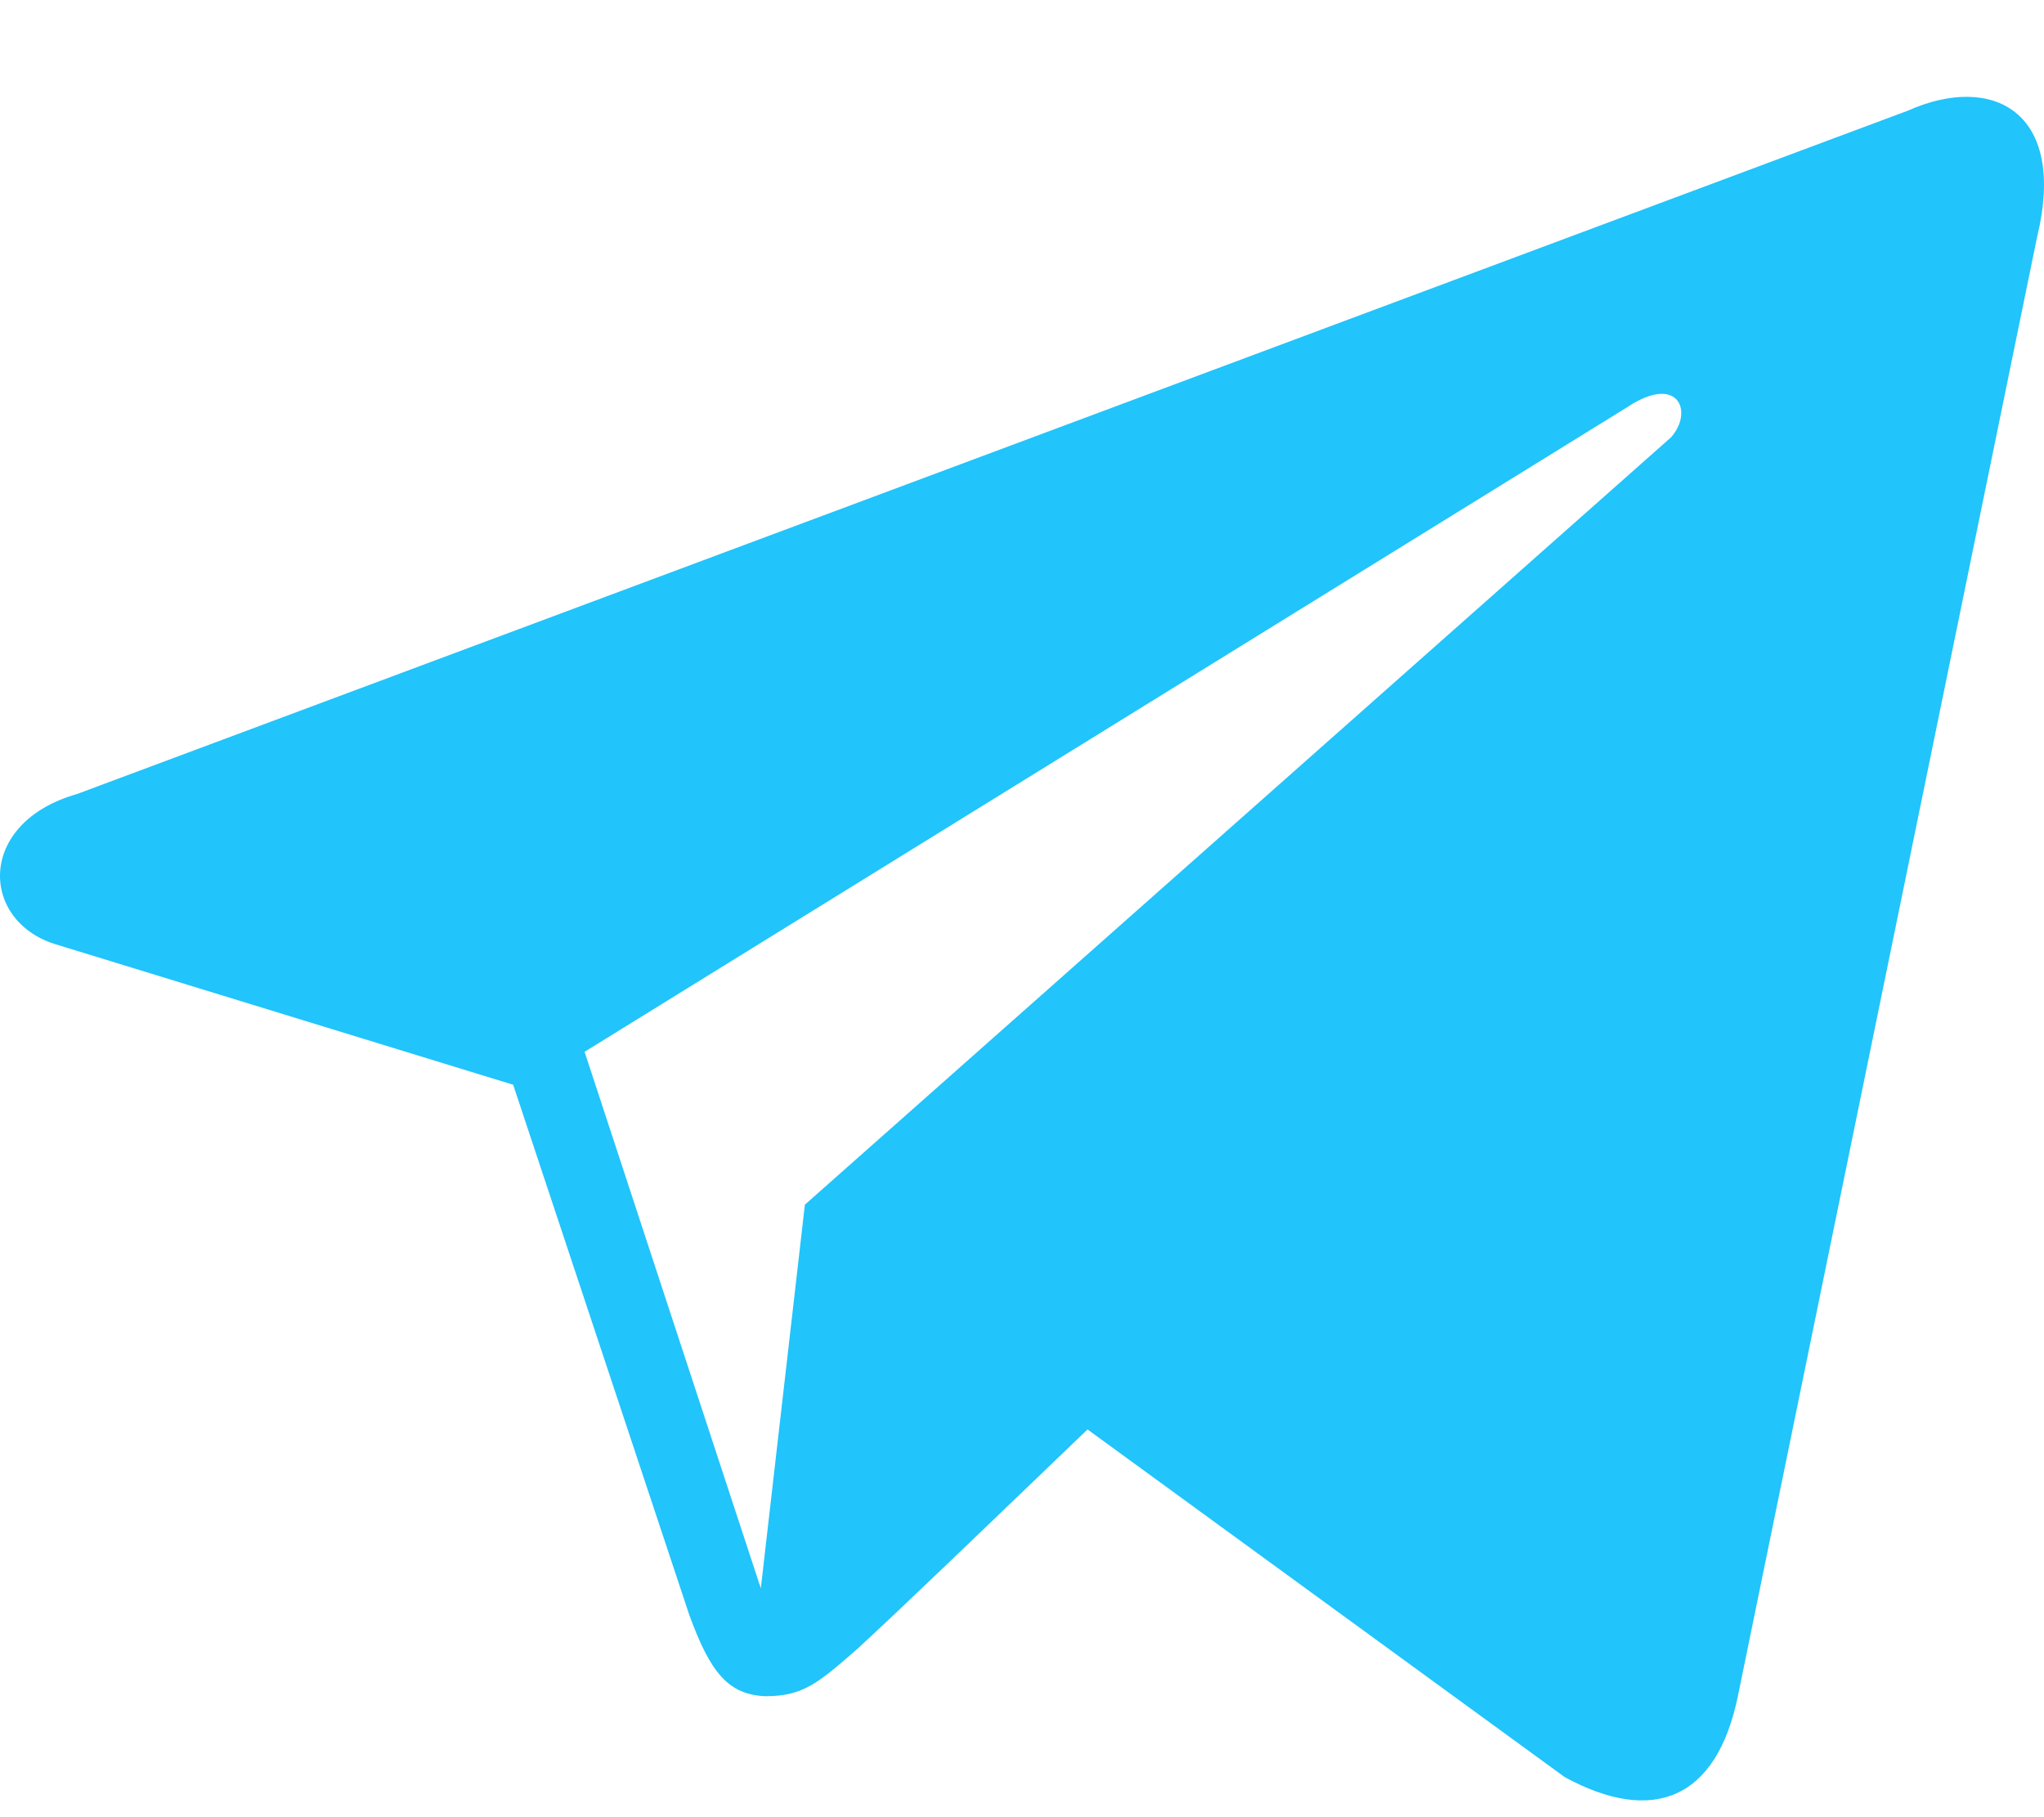 <svg width="18" height="16" viewBox="0 0 18 16" fill="none" xmlns="http://www.w3.org/2000/svg">
<path d="M16.802 0.974L0.679 6.991C-0.204 7.242 -0.177 8.1 0.479 8.311L4.519 9.551L6.071 14.222C6.259 14.737 6.419 14.921 6.741 14.935C7.075 14.935 7.209 14.816 7.557 14.512C7.971 14.13 8.587 13.536 9.577 12.586L13.779 15.647C14.555 16.069 15.117 15.845 15.304 14.935L17.94 2.083C18.207 0.974 17.538 0.645 16.802 0.974ZM5.148 9.261L14.327 3.587C14.782 3.284 14.916 3.627 14.715 3.851L7.088 10.607L6.7 13.985L5.148 9.261Z" fill="#21C4FB"/>
</svg>
